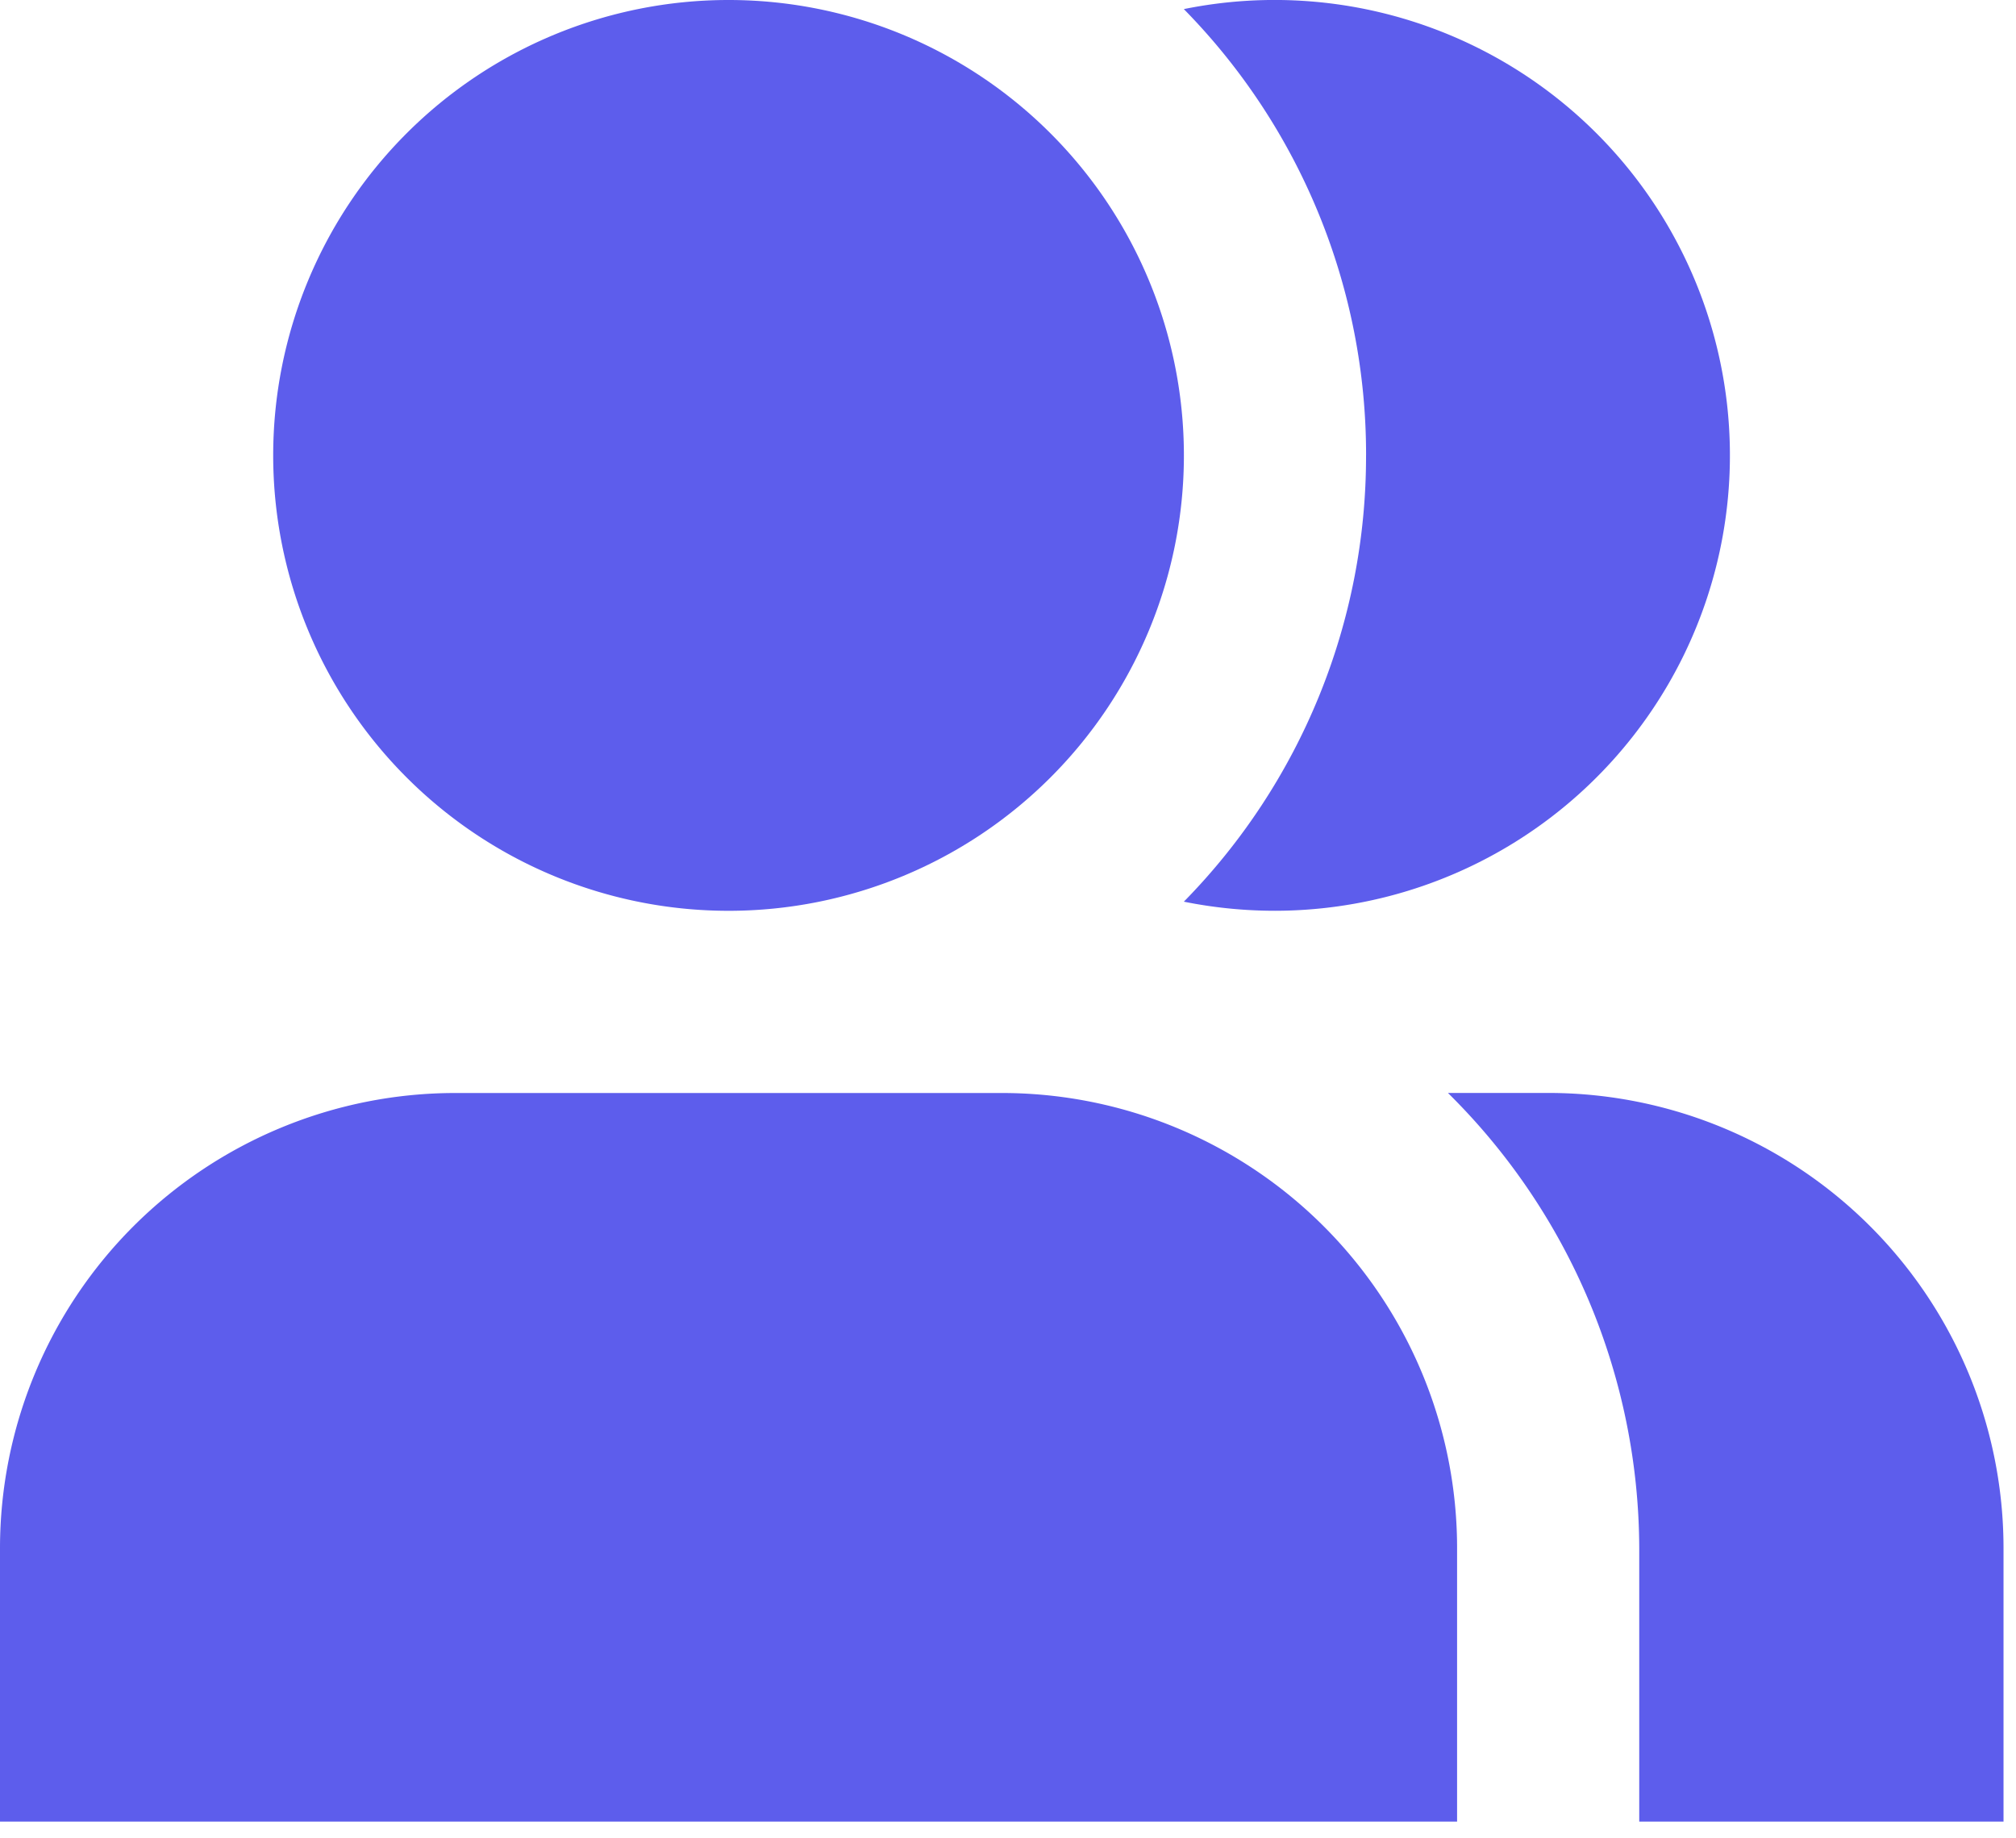 <svg xmlns="http://www.w3.org/2000/svg" xmlns:xlink="http://www.w3.org/1999/xlink" width="68" height="62" viewBox="0 0 68 62"><defs><clipPath id="clip-path"><rect id="Rectangle_581" data-name="Rectangle 581" width="68" height="62" fill="#5d5dec"></rect></clipPath></defs><g id="ico-client" clip-path="url(#clip-path)"><path id="Trac&#xE9;_4919" data-name="Trac&#xE9; 4919" d="M3,15.359A15.359,15.359,0,1,1,18.359,30.718,15.36,15.36,0,0,1,3,15.359" transform="translate(6.215)" fill="#5d5dec"></path><path id="Trac&#xE9;_4920" data-name="Trac&#xE9; 4920" d="M19.146,15.359A21.431,21.431,0,0,1,13,30.41a15.58,15.58,0,0,0,3.075.307A15.359,15.359,0,1,0,13,.307a21.431,21.431,0,0,1,6.147,15.052" transform="translate(26.931)" fill="#5d5dec"></path><path id="Trac&#xE9;_4921" data-name="Trac&#xE9; 4921" d="M22.353,36.574V27.359A21.645,21.645,0,0,0,15.9,12h3.382A15.354,15.354,0,0,1,34.64,27.359v9.215Z" transform="translate(32.939 24.861)" fill="#5d5dec"></path><path id="Trac&#xE9;_4922" data-name="Trac&#xE9; 4922" d="M4.5,16.495A15.369,15.369,0,0,1,15.359,12H33.789A15.354,15.354,0,0,1,49.148,27.357v9.215H0V27.357A15.364,15.364,0,0,1,4.5,16.495" transform="translate(0 24.863)" fill="#5d5dec"></path></g></svg>